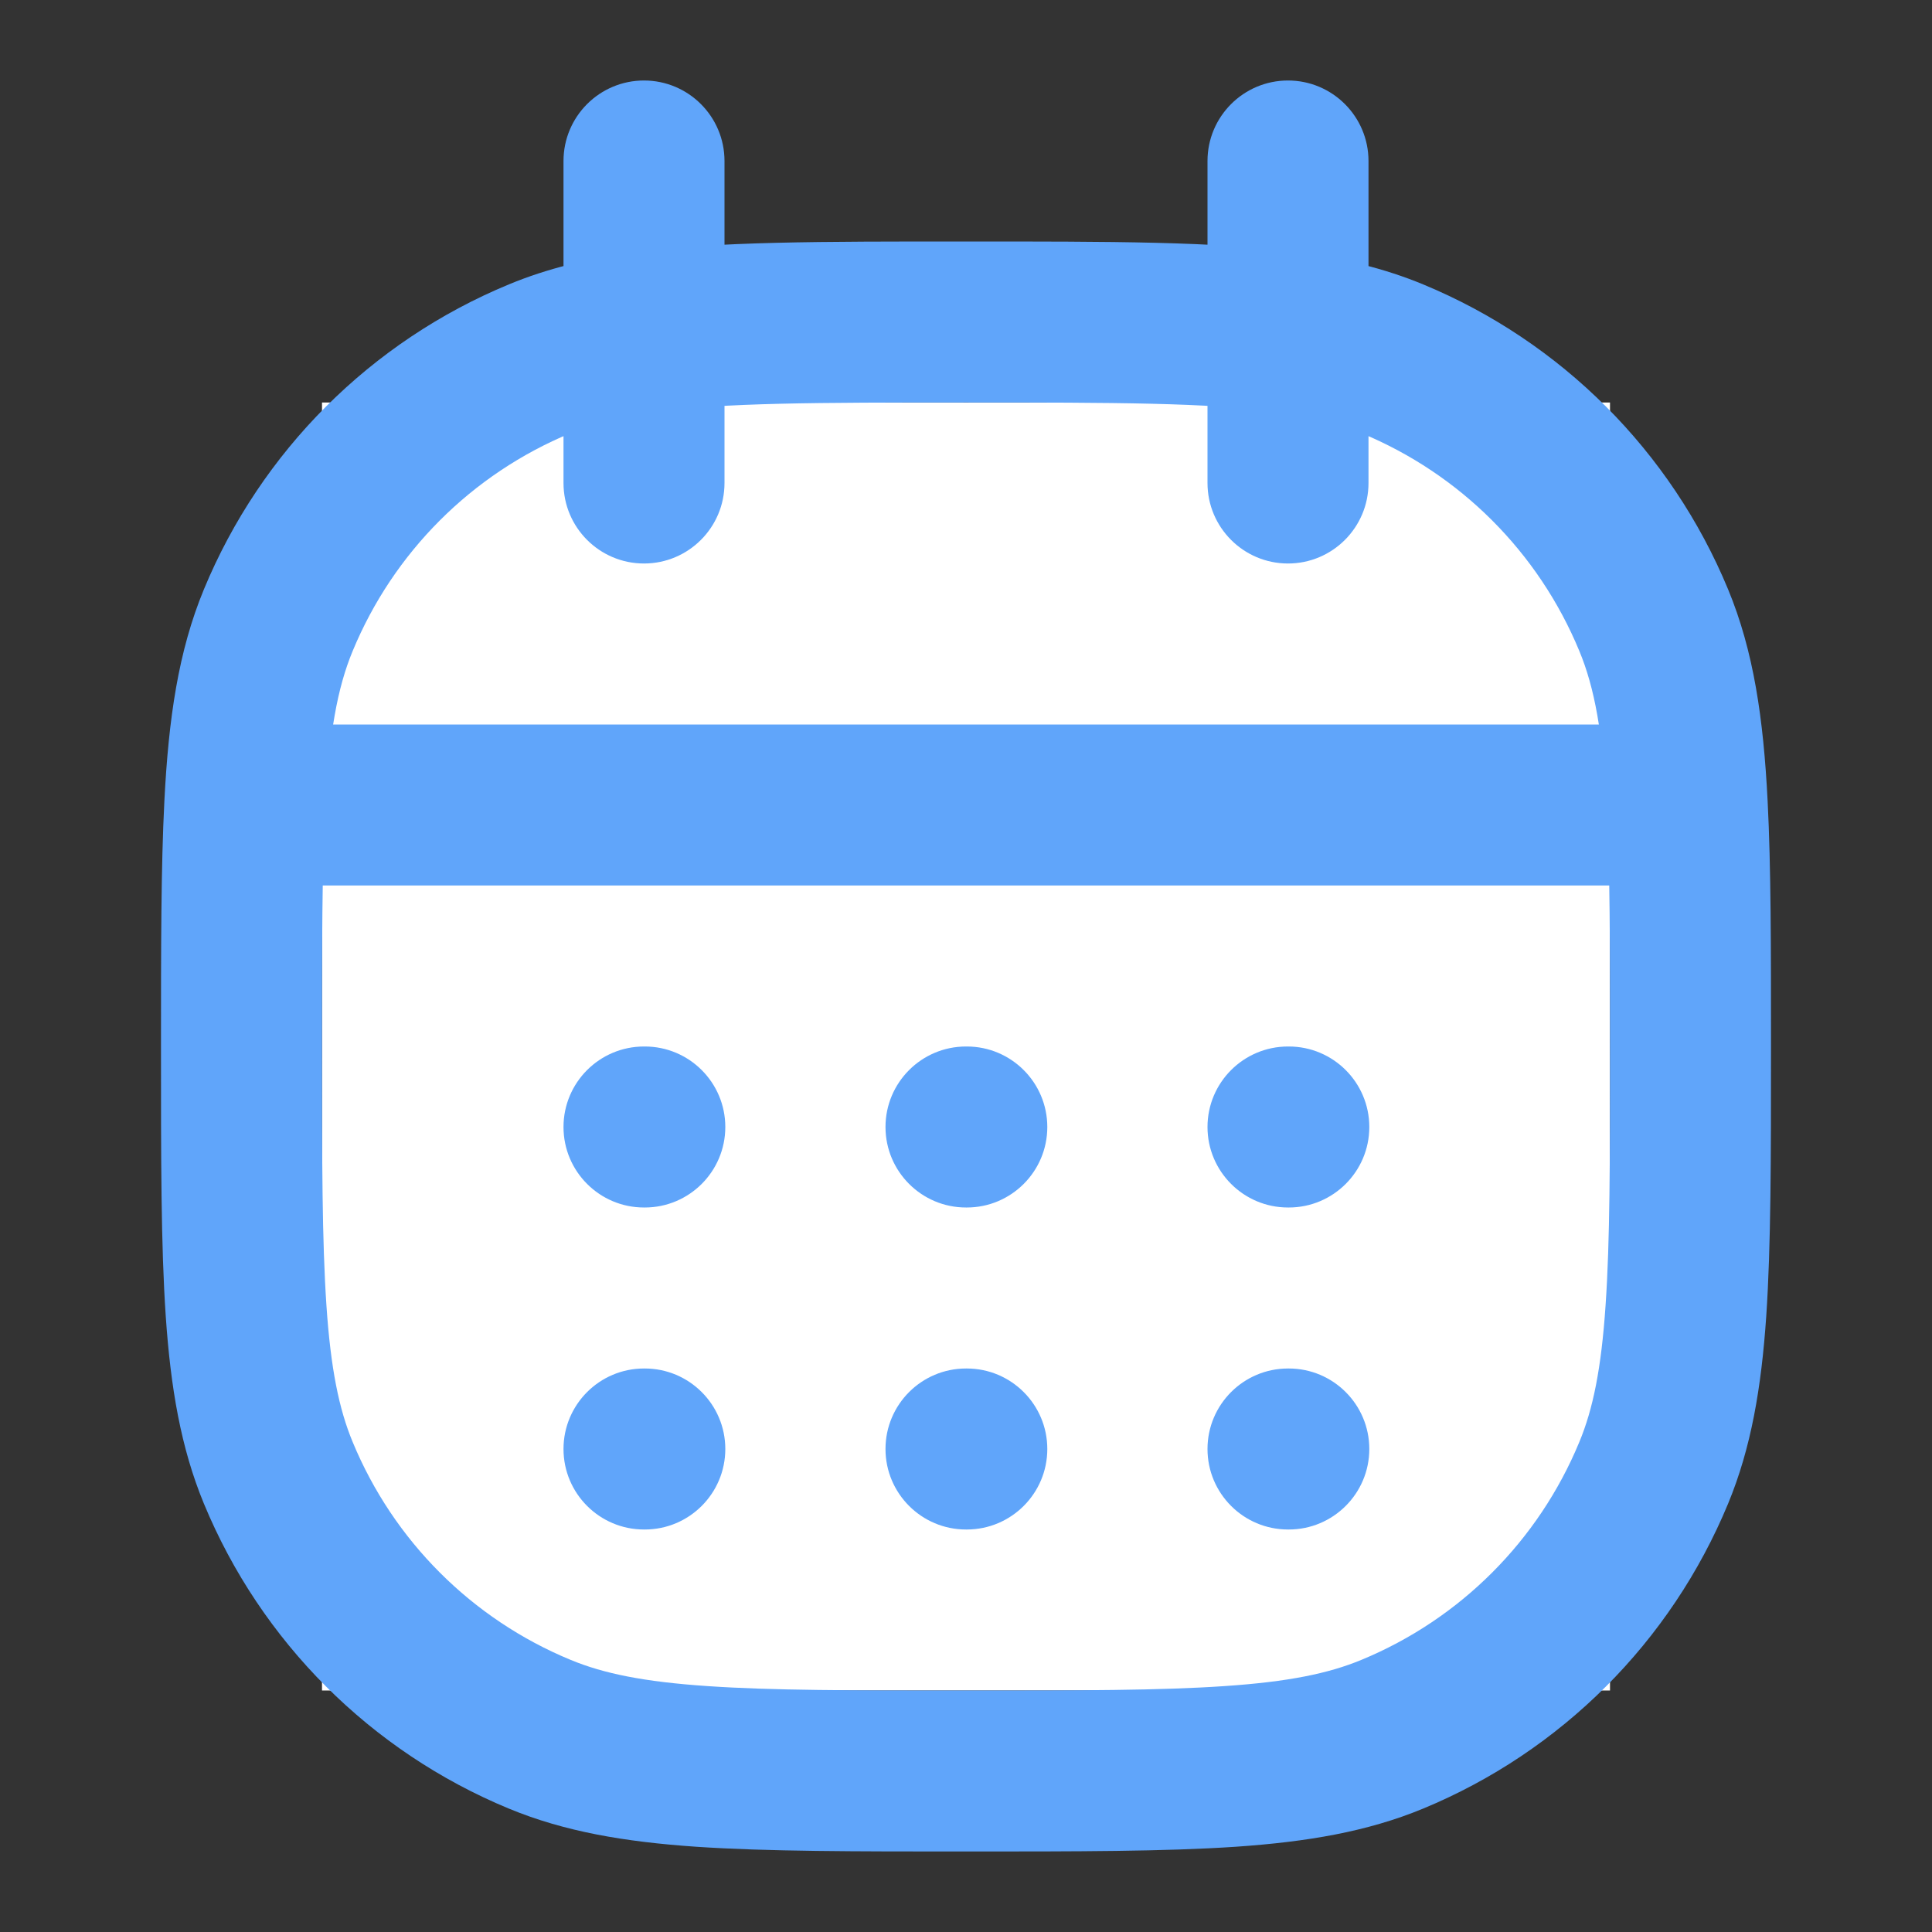 <svg width="24" height="24" viewBox="0 0 24 24" fill="none" xmlns="http://www.w3.org/2000/svg">
<rect x="0" y="0" width="24" height="24" fill="#333333" stroke="none"/>
<rect width="16" height="16" transform="translate(4 5)" fill="white"/>
<path d="M6.704 21.543L7.087 20.619L7.087 20.619L6.704 21.543ZM3.457 18.296L4.381 17.913L4.381 17.913L3.457 18.296ZM20.543 18.296L19.619 17.913L19.619 17.913L20.543 18.296ZM17.296 21.543L16.913 20.619L16.913 20.619L17.296 21.543ZM17.296 4.457L16.913 5.381L17.296 4.457ZM20.543 7.704L19.619 8.087L19.619 8.087L20.543 7.704ZM6.704 4.457L7.087 5.381L6.704 4.457ZM3.457 7.704L4.381 8.087L4.381 8.087L3.457 7.704ZM9 2C9 1.448 8.552 1 8 1C7.448 1 7 1.448 7 2H9ZM7 6C7 6.552 7.448 7 8 7C8.552 7 9 6.552 9 6H7ZM17 2C17 1.448 16.552 1 16 1C15.448 1 15 1.448 15 2H17ZM15 6C15 6.552 15.448 7 16 7C16.552 7 17 6.552 17 6H15ZM3.04 10L2.042 9.949L3.04 10ZM8.01 15C8.562 15 9.01 14.552 9.01 14C9.01 13.448 8.562 13 8.01 13V15ZM8 13C7.448 13 7 13.448 7 14C7 14.552 7.448 15 8 15V13ZM8.01 19C8.562 19 9.01 18.552 9.01 18C9.01 17.448 8.562 17 8.01 17V19ZM8 17C7.448 17 7 17.448 7 18C7 18.552 7.448 19 8 19V17ZM12.01 15C12.562 15 13.01 14.552 13.01 14C13.01 13.448 12.562 13 12.01 13V15ZM12 13C11.448 13 11 13.448 11 14C11 14.552 11.448 15 12 15V13ZM12.01 19C12.562 19 13.01 18.552 13.01 18C13.01 17.448 12.562 17 12.01 17V19ZM12 17C11.448 17 11 17.448 11 18C11 18.552 11.448 19 12 19V17ZM16.01 15C16.562 15 17.01 14.552 17.01 14C17.01 13.448 16.562 13 16.01 13V15ZM16 13C15.448 13 15 13.448 15 14C15 14.552 15.448 15 16 15V13ZM16.01 19C16.562 19 17.01 18.552 17.01 18C17.01 17.448 16.562 17 16.01 17V19ZM16 17C15.448 17 15 17.448 15 18C15 18.552 15.448 19 16 19V17ZM12 21C10.588 21 9.58 21 8.785 20.945C7.999 20.892 7.496 20.789 7.087 20.619L6.321 22.467C7.015 22.754 7.761 22.88 8.649 22.941C9.528 23 10.616 23 12 23V21ZM2 13C2 14.384 1.999 15.472 2.059 16.351C2.12 17.239 2.246 17.985 2.533 18.679L4.381 17.913C4.211 17.504 4.108 17.001 4.055 16.215C4.001 15.42 4 14.412 4 13H2ZM7.087 20.619C5.861 20.112 4.888 19.139 4.381 17.913L2.533 18.679C3.243 20.394 4.606 21.757 6.321 22.467L7.087 20.619ZM20 13C20 14.412 20 15.42 19.945 16.215C19.892 17.001 19.789 17.504 19.619 17.913L21.467 18.679C21.754 17.985 21.88 17.239 21.941 16.351C22 15.472 22 14.384 22 13H20ZM12 23C13.384 23 14.472 23 15.351 22.941C16.239 22.88 16.985 22.754 17.679 22.467L16.913 20.619C16.504 20.789 16.001 20.892 15.215 20.945C14.42 21 13.412 21 12 21V23ZM19.619 17.913C19.112 19.139 18.139 20.112 16.913 20.619L17.679 22.467C19.394 21.757 20.757 20.394 21.467 18.679L19.619 17.913ZM16.913 5.381C18.139 5.888 19.112 6.861 19.619 8.087L21.467 7.321C20.757 5.606 19.394 4.243 17.679 3.533L16.913 5.381ZM6.321 3.533C4.606 4.243 3.243 5.606 2.533 7.321L4.381 8.087C4.888 6.861 5.861 5.888 7.087 5.381L6.321 3.533ZM22 13C22 11.765 22 10.768 21.958 9.949L19.961 10.051C20 10.808 20 11.746 20 13H22ZM21.958 9.949C21.906 8.926 21.785 8.089 21.467 7.321L19.619 8.087C19.808 8.542 19.913 9.111 19.961 10.051L21.958 9.949ZM20.96 9L3.04 9L3.04 11L20.96 11L20.96 9ZM4 13C4 11.746 4 10.808 4.039 10.051L2.042 9.949C2 10.768 2 11.765 2 13H4ZM4.039 10.051C4.087 9.111 4.192 8.542 4.381 8.087L2.533 7.321C2.215 8.089 2.094 8.926 2.042 9.949L4.039 10.051ZM7 2V4.128H9V2H7ZM7 4.128V6H9V4.128H7ZM12 3C10.202 3 8.89 2.998 7.865 3.137L8.135 5.119C8.992 5.002 10.141 5 12 5V3ZM7.865 3.137C7.306 3.213 6.801 3.334 6.321 3.533L7.087 5.381C7.369 5.264 7.698 5.178 8.135 5.119L7.865 3.137ZM15 2V4.128H17V2H15ZM15 4.128V6H17V4.128H15ZM12 5C13.859 5 15.008 5.002 15.866 5.119L16.134 3.137C15.11 2.998 13.798 3 12 3V5ZM15.866 5.119C16.302 5.178 16.631 5.264 16.913 5.381L17.679 3.533C17.198 3.334 16.694 3.213 16.134 3.137L15.866 5.119ZM8.01 13H8V15H8.01V13ZM8.01 17H8V19H8.01V17ZM12.01 13H12V15H12.01V13ZM12.01 17H12V19H12.01V17ZM16.01 13H16V15H16.01V13ZM16.01 17H16V19H16.01V17Z" fill="#60A5FA"/>
</svg>
